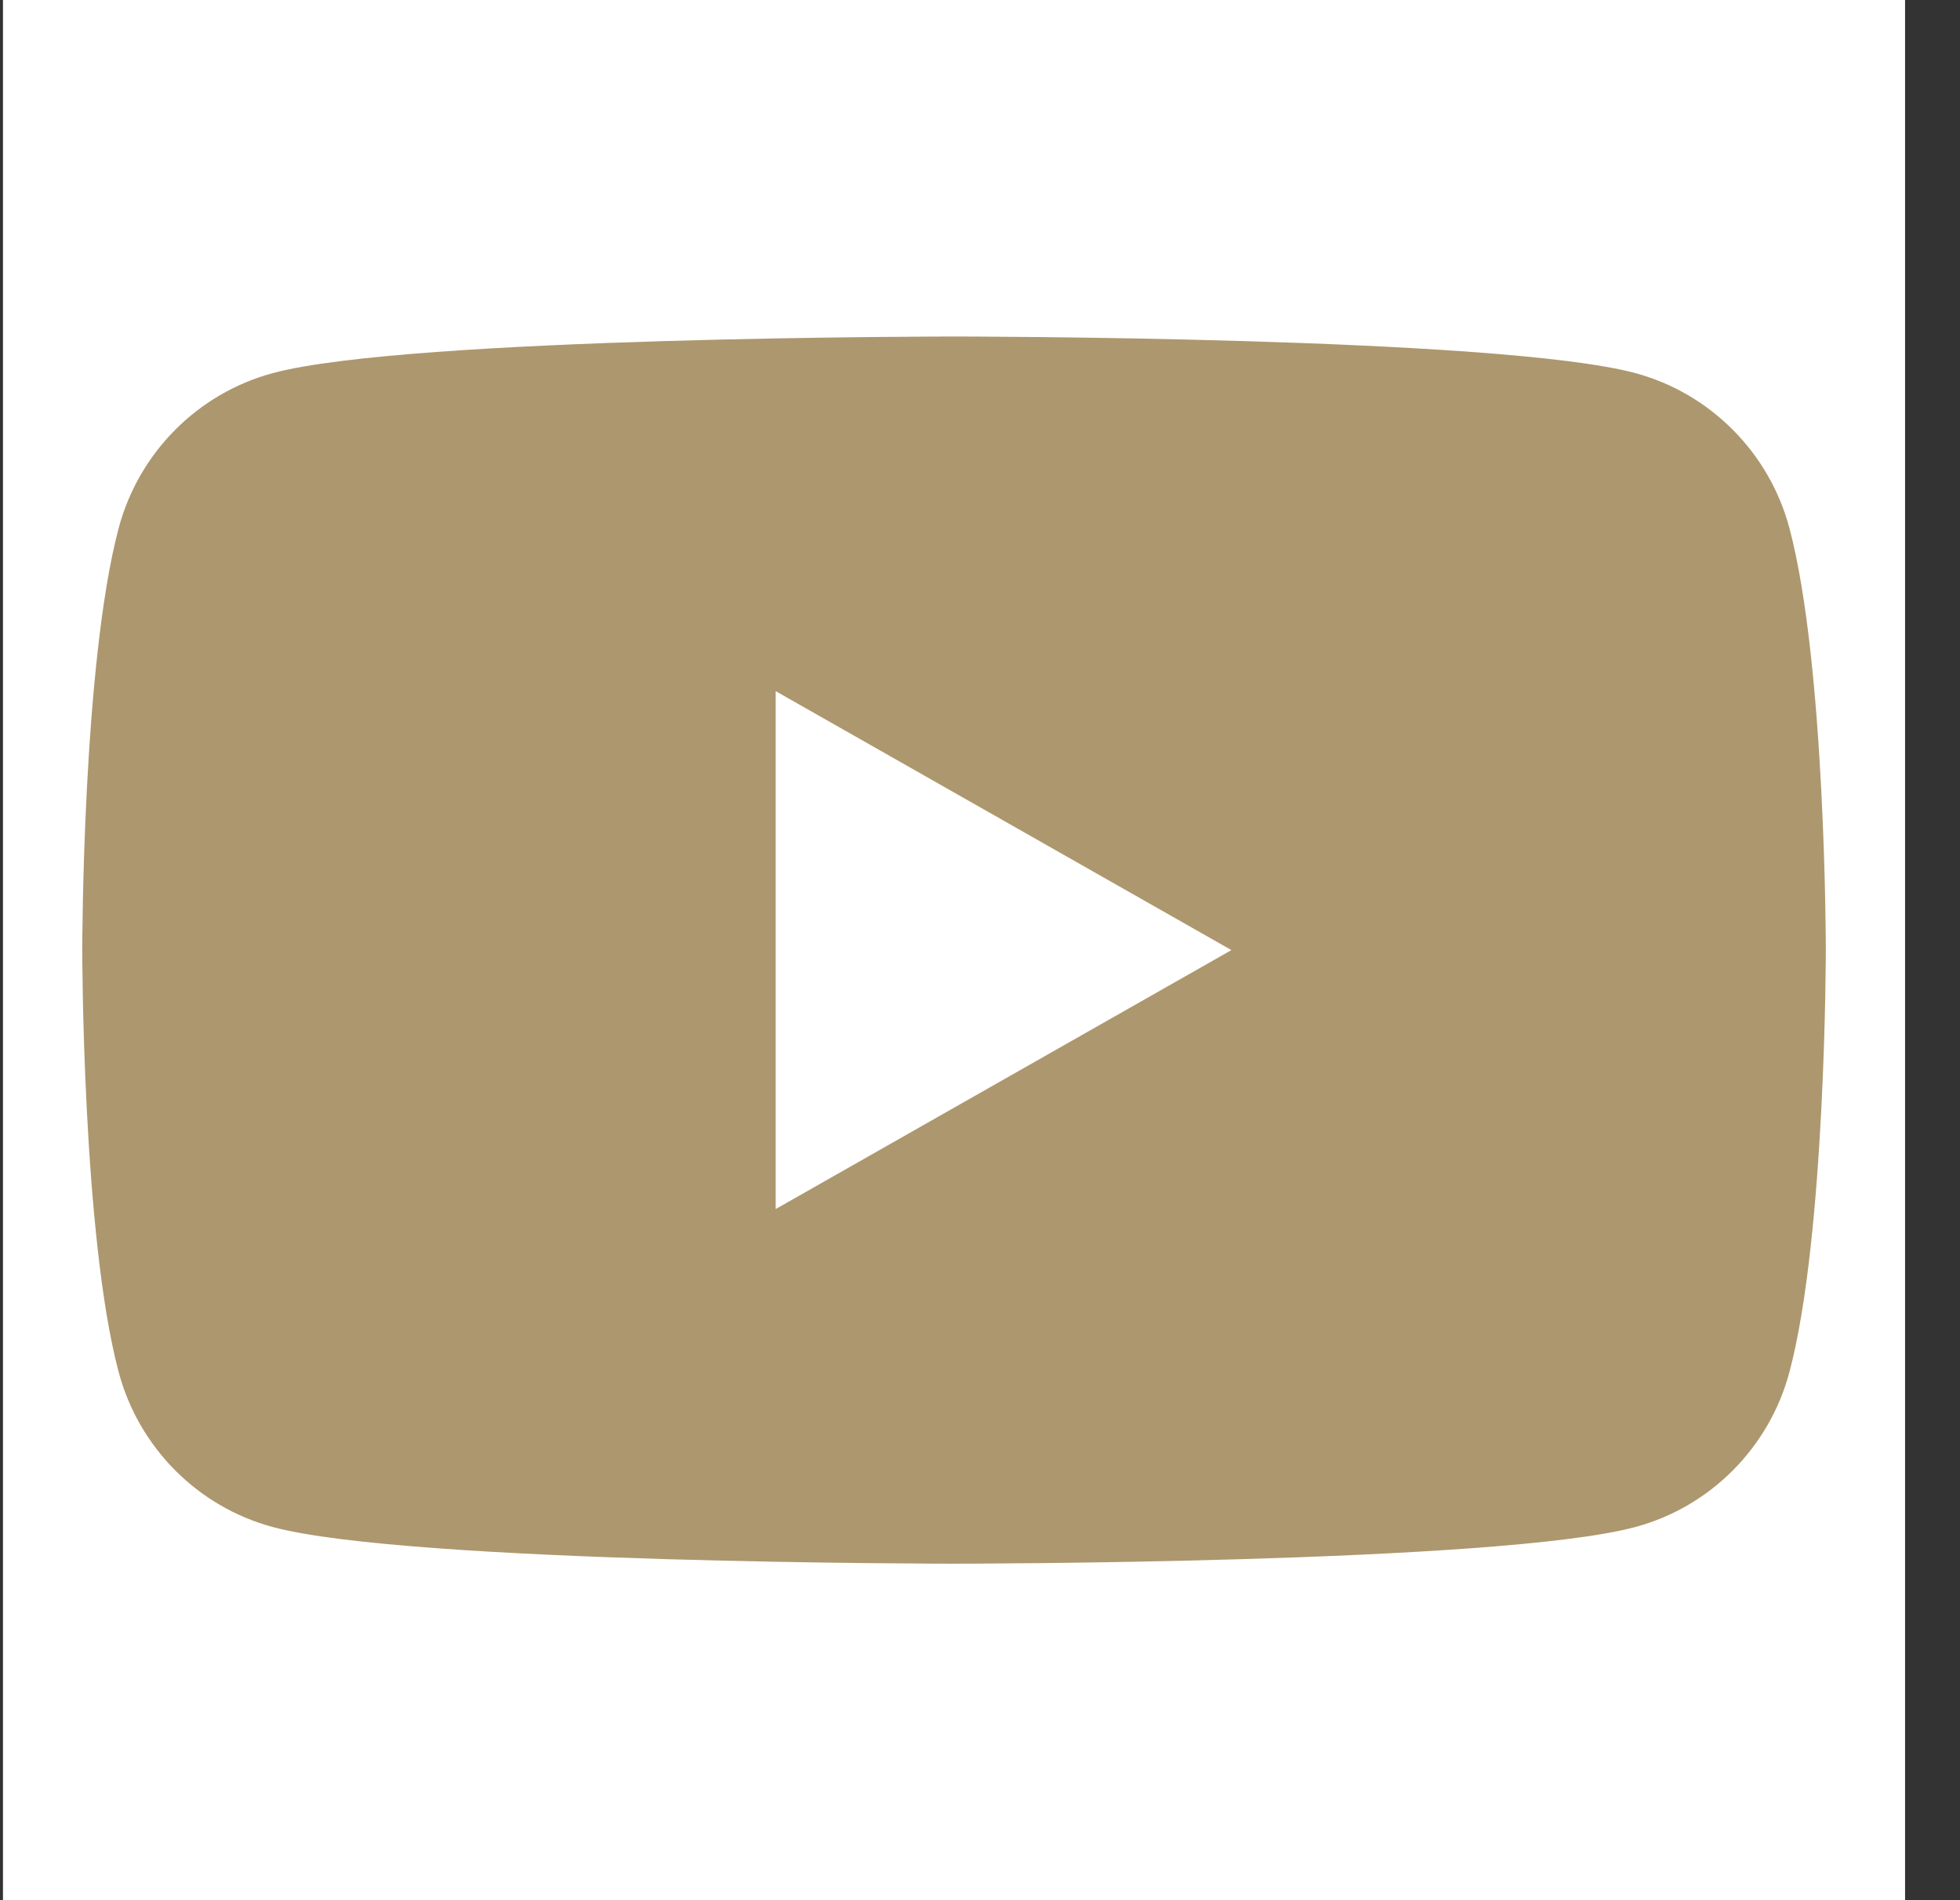 <svg width="33" height="32" viewBox="0 0 33 32" fill="none" xmlns="http://www.w3.org/2000/svg">
<rect x="0" y="0" width="33" height="32" fill="#333333" stroke="none"/>
<path d="M32.075 0H0.05V32H32.075V0Z" fill="white"/>
<path d="M30.128 8.894C29.79 7.623 28.795 6.623 27.532 6.283C25.243 5.667 16.063 5.667 16.063 5.667C16.063 5.667 6.883 5.667 4.594 6.283C3.33 6.623 2.336 7.623 1.998 8.894C1.385 11.196 1.385 16 1.385 16C1.385 16 1.385 20.804 1.998 23.106C2.336 24.377 3.33 25.377 4.594 25.716C6.883 26.333 16.063 26.333 16.063 26.333C16.063 26.333 25.243 26.333 27.532 25.716C28.795 25.377 29.79 24.377 30.128 23.106C30.741 20.804 30.741 16 30.741 16C30.741 16 30.741 11.196 30.128 8.894ZM13.06 20.361V11.639L20.733 16L13.06 20.361Z" fill="#AD976E"/>
</svg>
